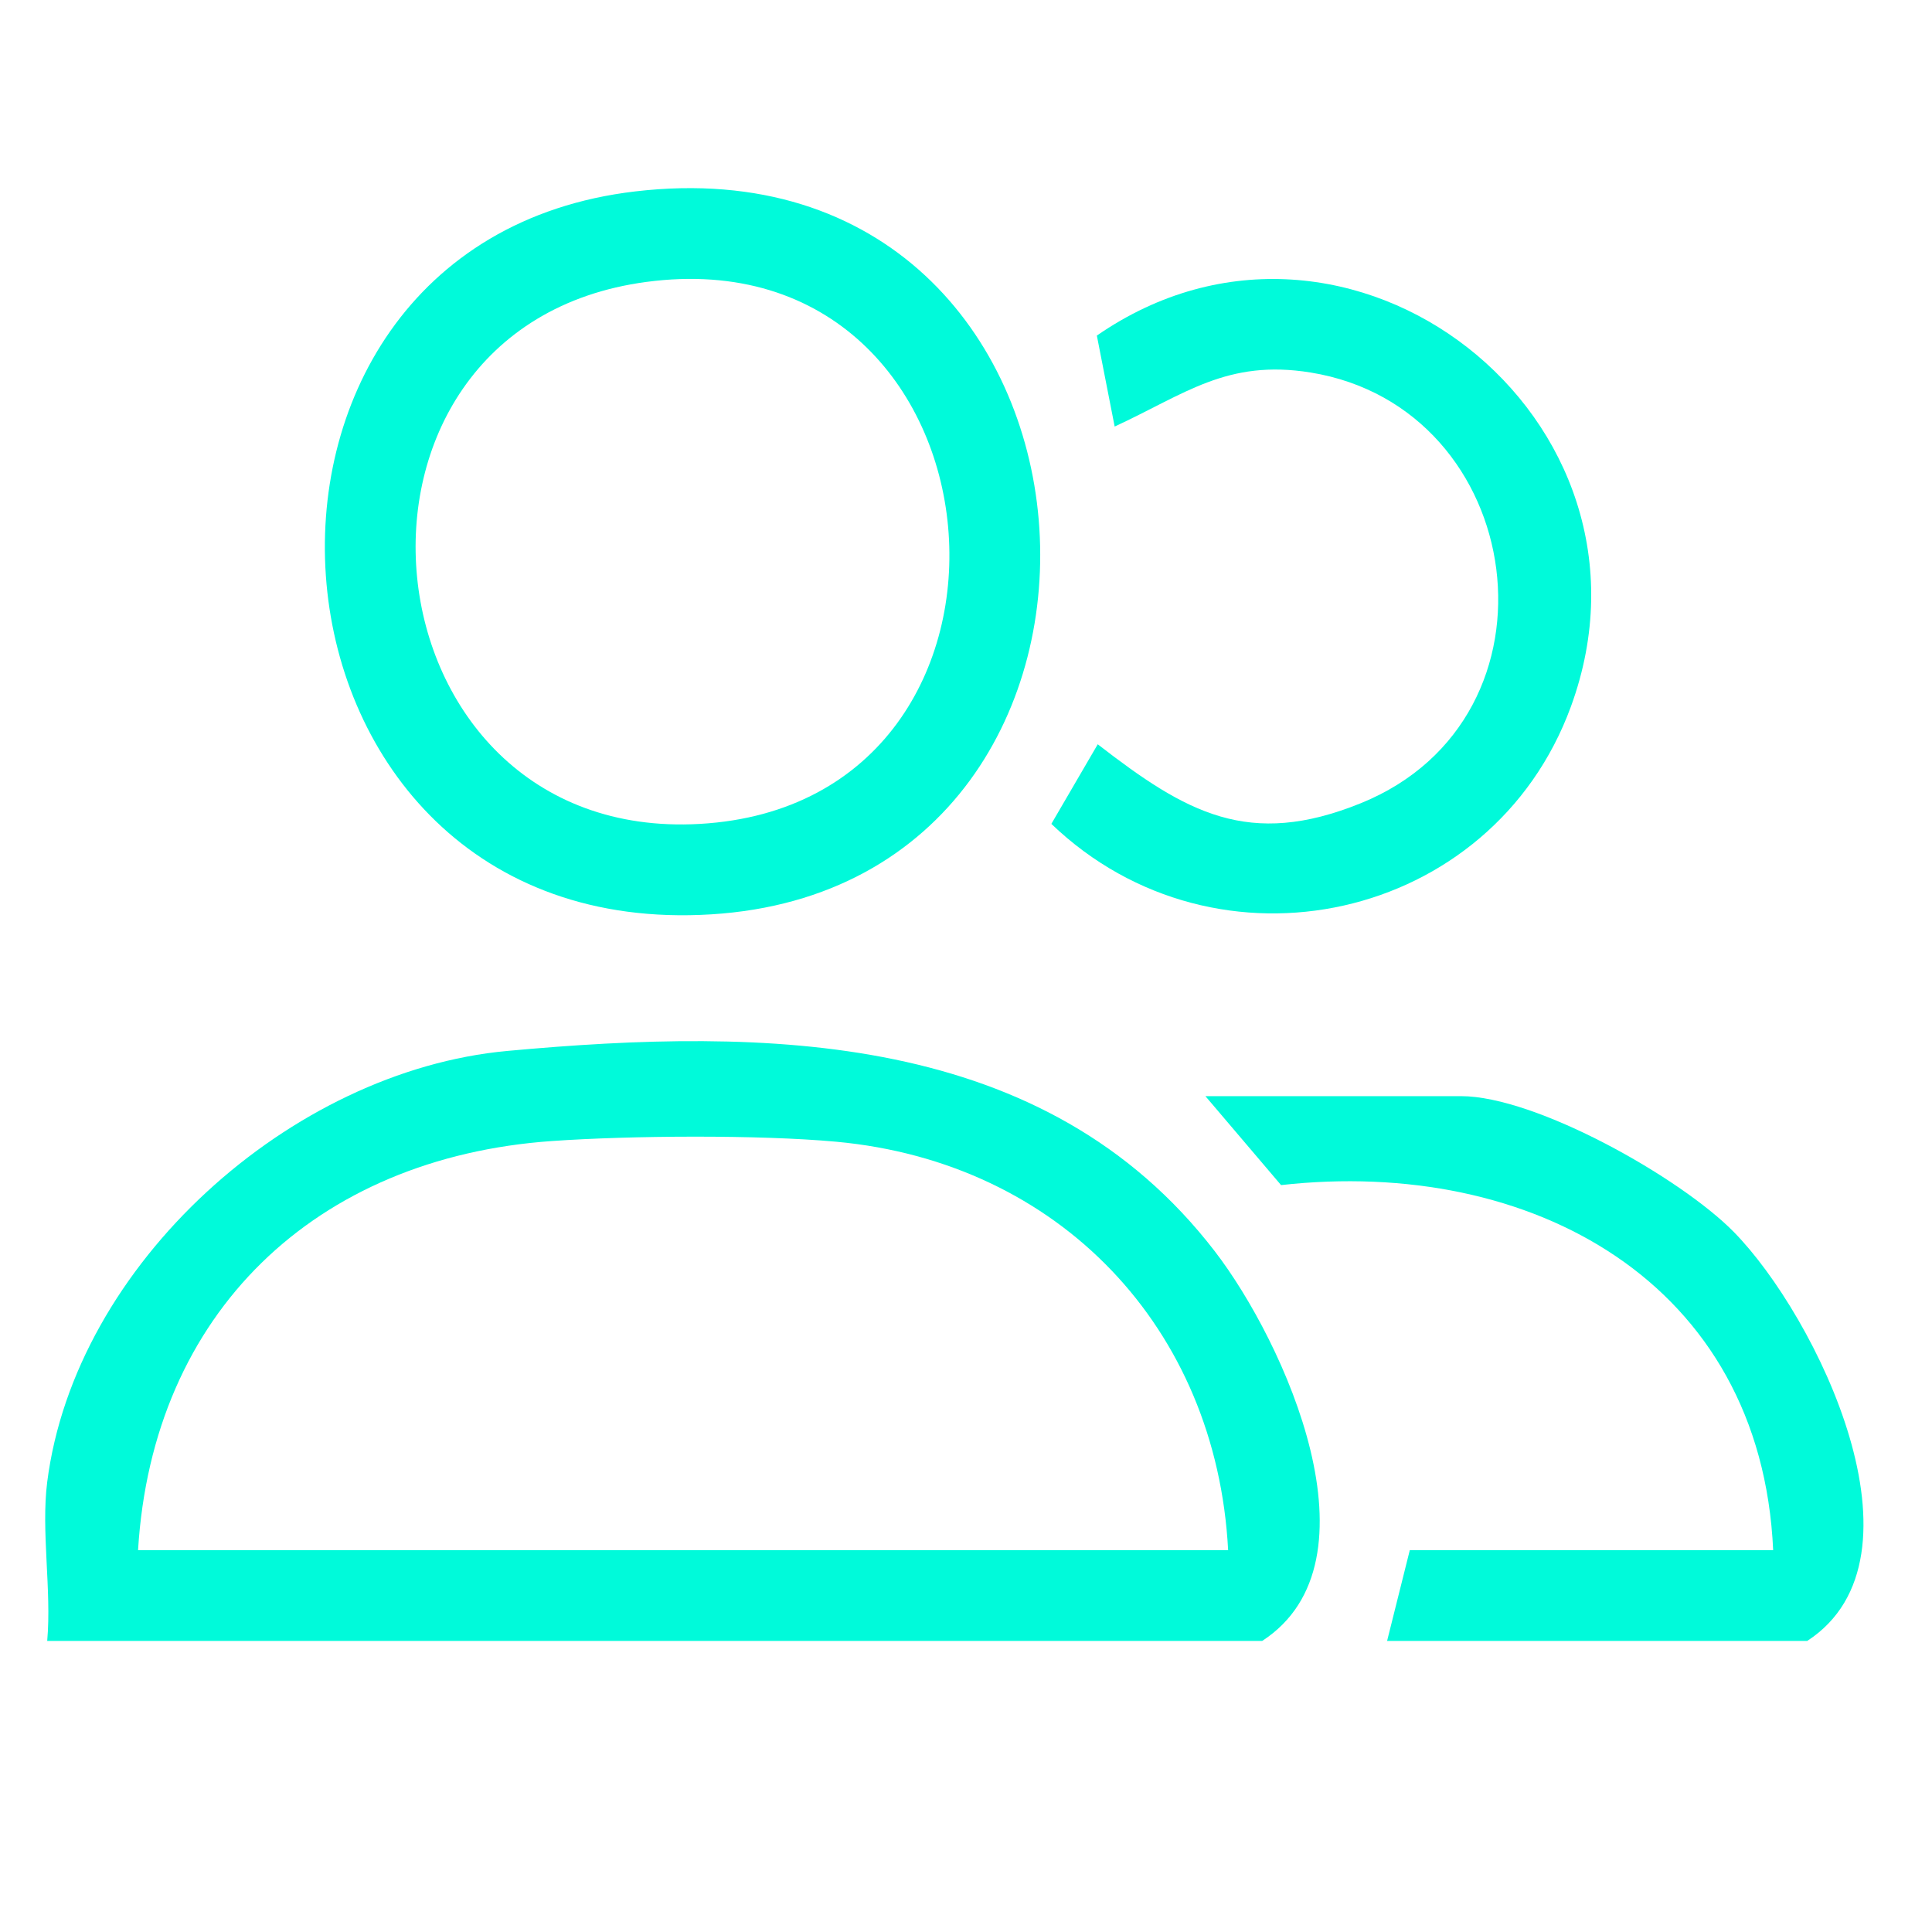 <?xml version="1.0" encoding="UTF-8"?>
<svg id="Layer_1" data-name="Layer 1" xmlns="http://www.w3.org/2000/svg" viewBox="0 0 1081.33 1068">
  <defs>
    <style>
      .cls-1 {
        fill: #00fada;
      }
    </style>
  </defs>
  <g id="HzM0vR">
    <g>
      <path class="cls-1" d="M706.44,918.44H26.42c2.53-28.28-3.5-61.48,0-88.93,15.54-122.07,136.36-230.16,257.49-241.29,144.94-13.32,300.96-11.43,396.02,112.15,38.96,50.65,94.91,173.65,26.51,218.07ZM687.38,867.62c-6.53-124.37-94.52-217.11-219.36-228.59-43.23-3.97-115.33-3.46-159.07-.39-132.49,9.29-223.61,96.08-231.68,228.98h610.12Z"/>
      <path class="cls-1" d="M1011.5,918.44h-235.15l12.71-50.82h203.37c-6.79-150.14-135.64-220.01-275.43-204.31l-42.34-49.79h143c41.94,0,122.8,45.54,152.74,76.02,46.2,47.03,112.64,182.35,41.1,228.9Z"/>
      <path class="cls-1" d="M355.49,107.14c280.4-32.96,307.73,388.18,42.61,404.63-265.66,16.48-294.42-375.03-42.61-404.63ZM361.73,157.8c-190.35,25.43-161.7,314.23,29.88,303.35,203.77-11.57,176.95-330.98-29.88-303.35Z"/>
      <path class="cls-1" d="M623.87,238.73l-9.97-50.9c140.71-97.4,324.45,46.28,265.31,207.71-44.13,120.45-198.11,154.53-290.77,65.59l25.96-44.55c49.52,38.36,84.56,58.41,147.25,32.98,118.14-47.94,93.39-221.36-28.11-241.06-46.75-7.58-70.39,12.1-109.66,30.24Z"/>
    </g>
  </g>
</svg>